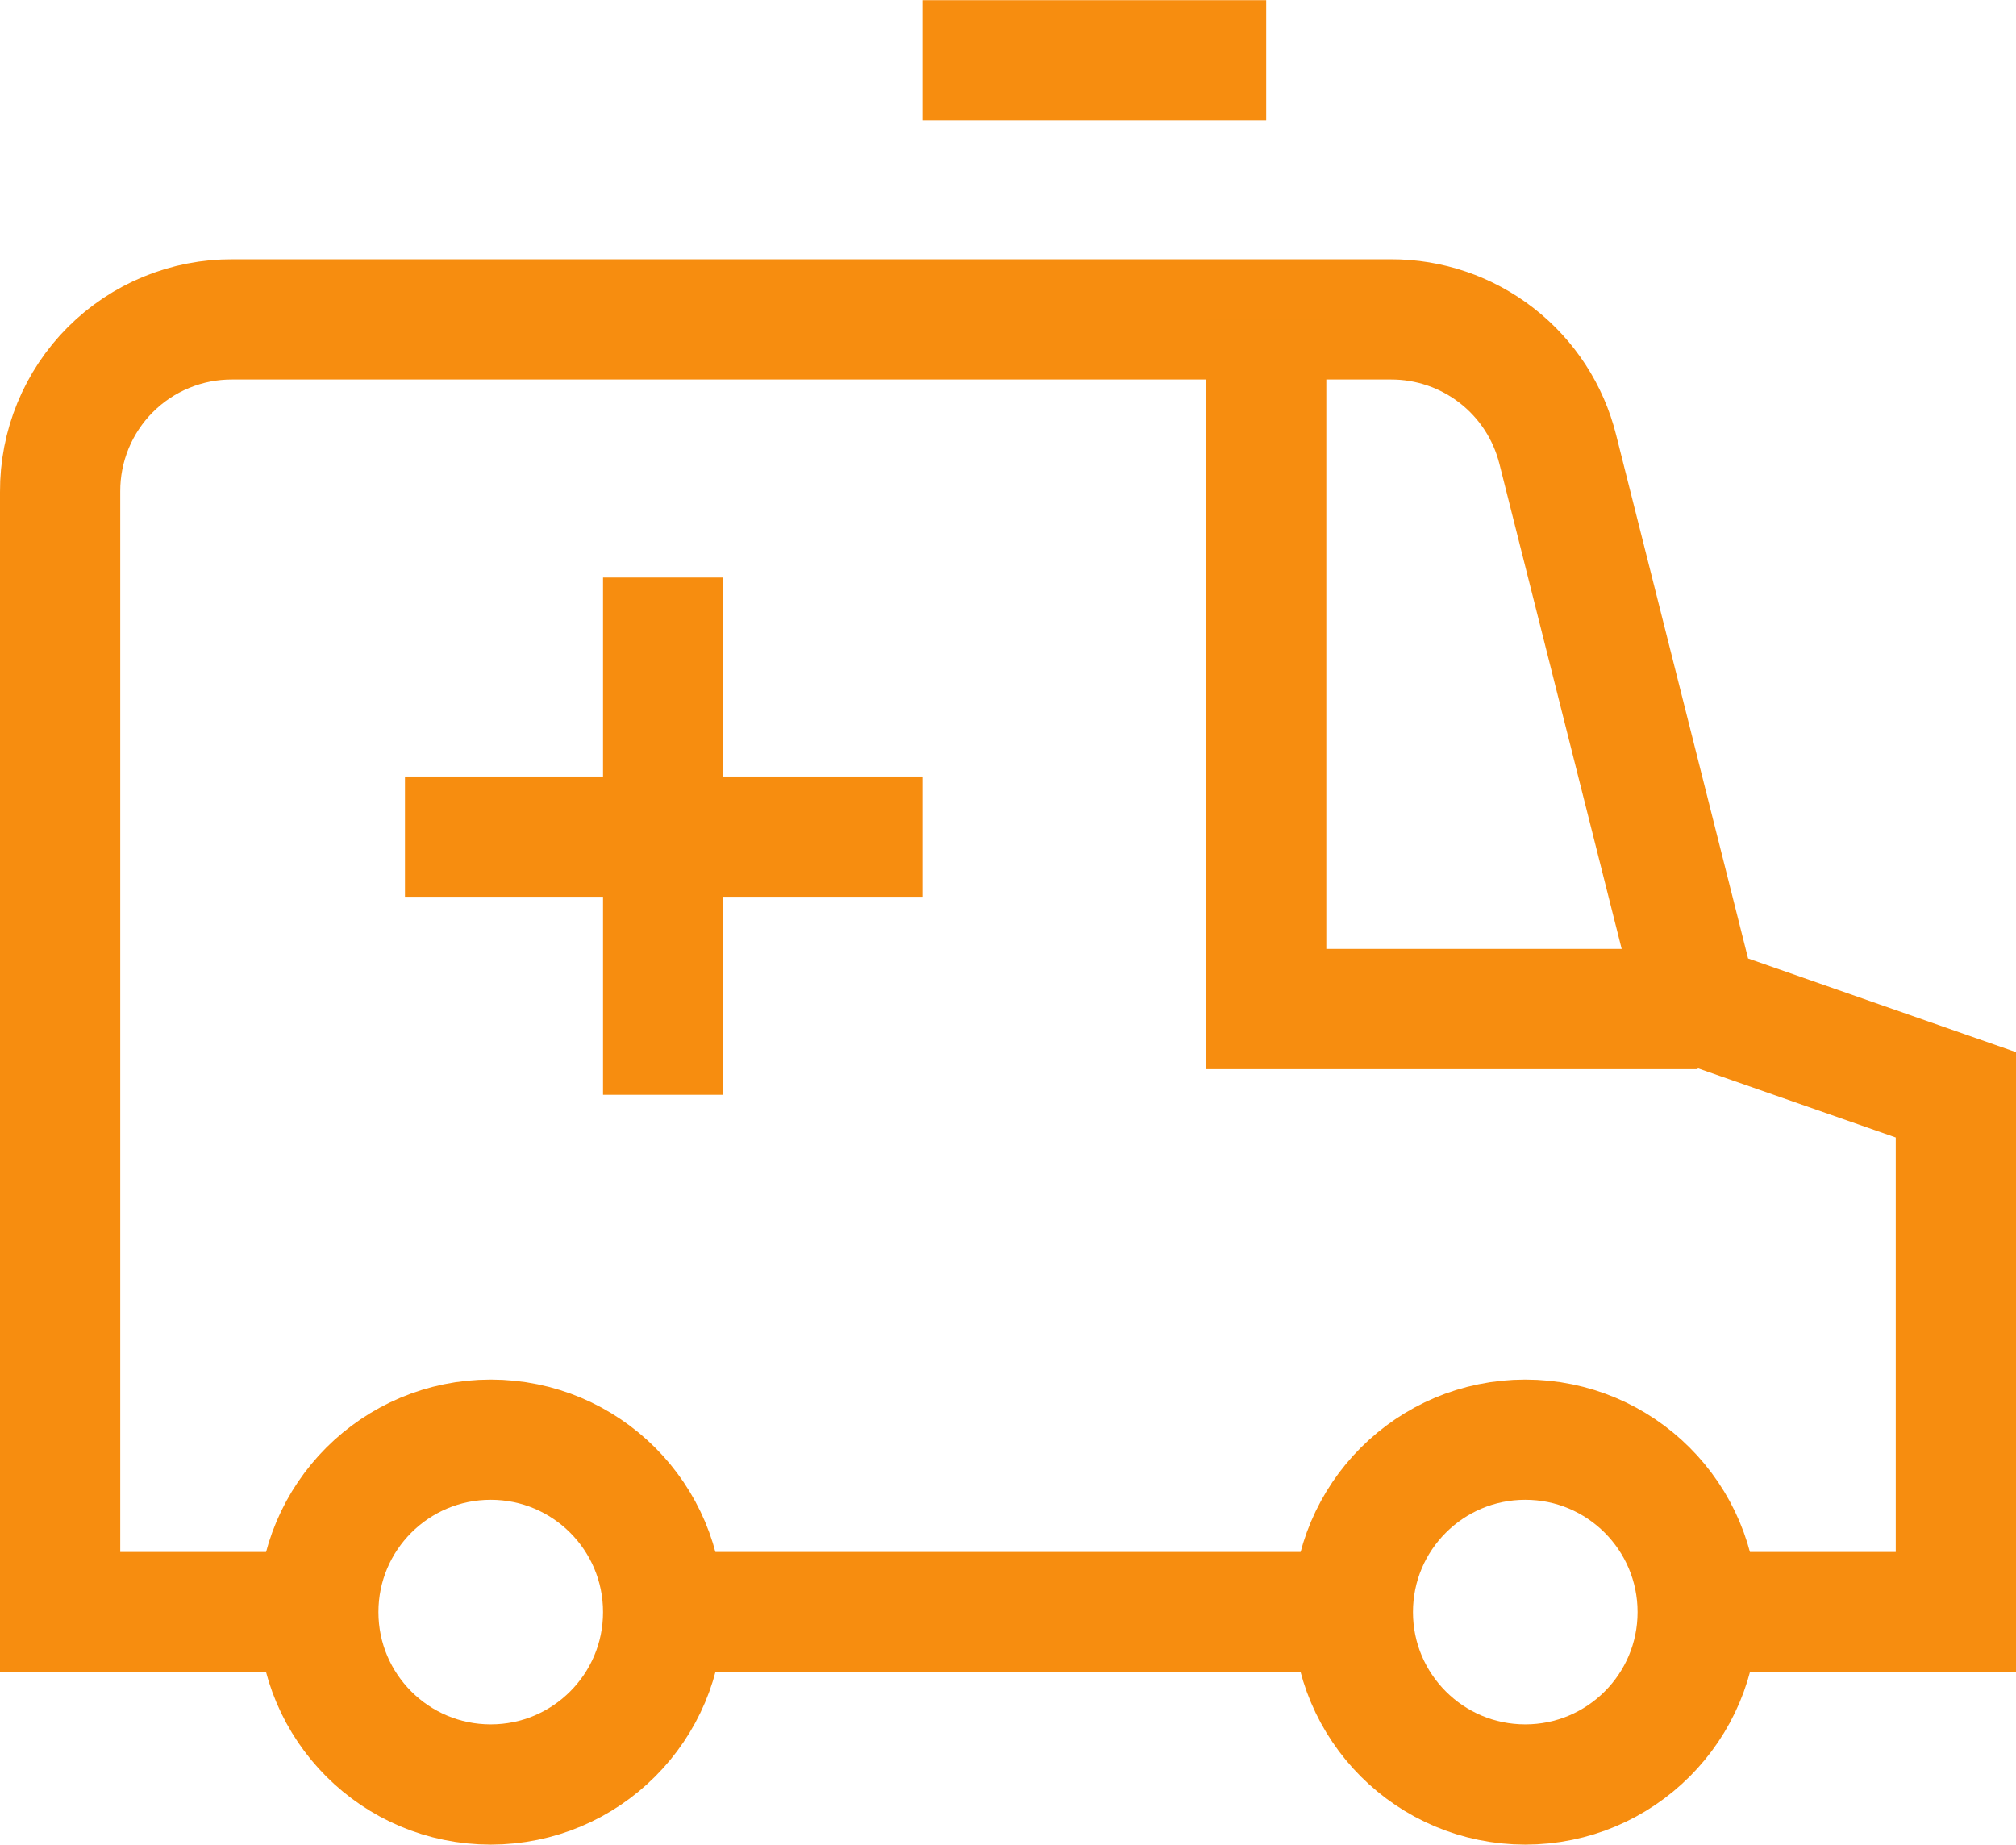 <svg width="3722" height="3406" viewBox="0 0 3722 3406" fill="none" xmlns="http://www.w3.org/2000/svg">
<path d="M906 3294.67C1081.81 3294.67 1224.33 3152.14 1224.33 2976.33C1224.33 2800.52 1081.81 2658 906 2658C730.19 2658 587.667 2800.52 587.667 2976.33C587.667 3152.14 730.19 3294.67 906 3294.67Z" stroke="#F78D0F" stroke-width="222" stroke-miterlimit="10"/>
<path d="M2816 3294.67C2991.81 3294.67 3134.33 3152.14 3134.33 2976.33C3134.33 2800.52 2991.81 2658 2816 2658C2640.19 2658 2497.67 2800.52 2497.67 2976.33C2497.67 3152.14 2640.19 3294.67 2816 3294.67Z" stroke="#F78D0F" stroke-width="222" stroke-miterlimit="10"/>
<path d="M2497.67 2976.33H1224.33" stroke="#F78D0F" stroke-width="222" stroke-miterlimit="10"/>
<path d="M3134.33 2976.33H3611V2021.33L3134.33 1854.67L2876 829.667C2858.85 760.942 2819.16 699.95 2763.26 656.442C2707.37 612.935 2638.5 589.423 2567.67 589.667H429.334C387.468 589.446 345.974 597.529 307.252 613.448C268.53 629.368 233.35 652.808 203.746 682.412C174.142 712.016 150.702 747.196 134.782 785.918C118.863 824.64 110.78 866.134 111.001 908V2976.33H587.667" stroke="#F78D0F" stroke-width="222" stroke-miterlimit="10"/>
<path d="M747.667 1544.67H1702.67" stroke="#F78D0F" stroke-width="222" stroke-miterlimit="10"/>
<path d="M1224.33 1066.33V2021.33" stroke="#F78D0F" stroke-width="222" stroke-miterlimit="10"/>
<path d="M1702.67 111.333H2337.67" stroke="#F78D0F" stroke-width="222" stroke-miterlimit="10"/>
<path d="M2337.67 589.666V1863H3134.33" stroke="#F78D0F" stroke-width="222" stroke-miterlimit="10"/>
</svg>
